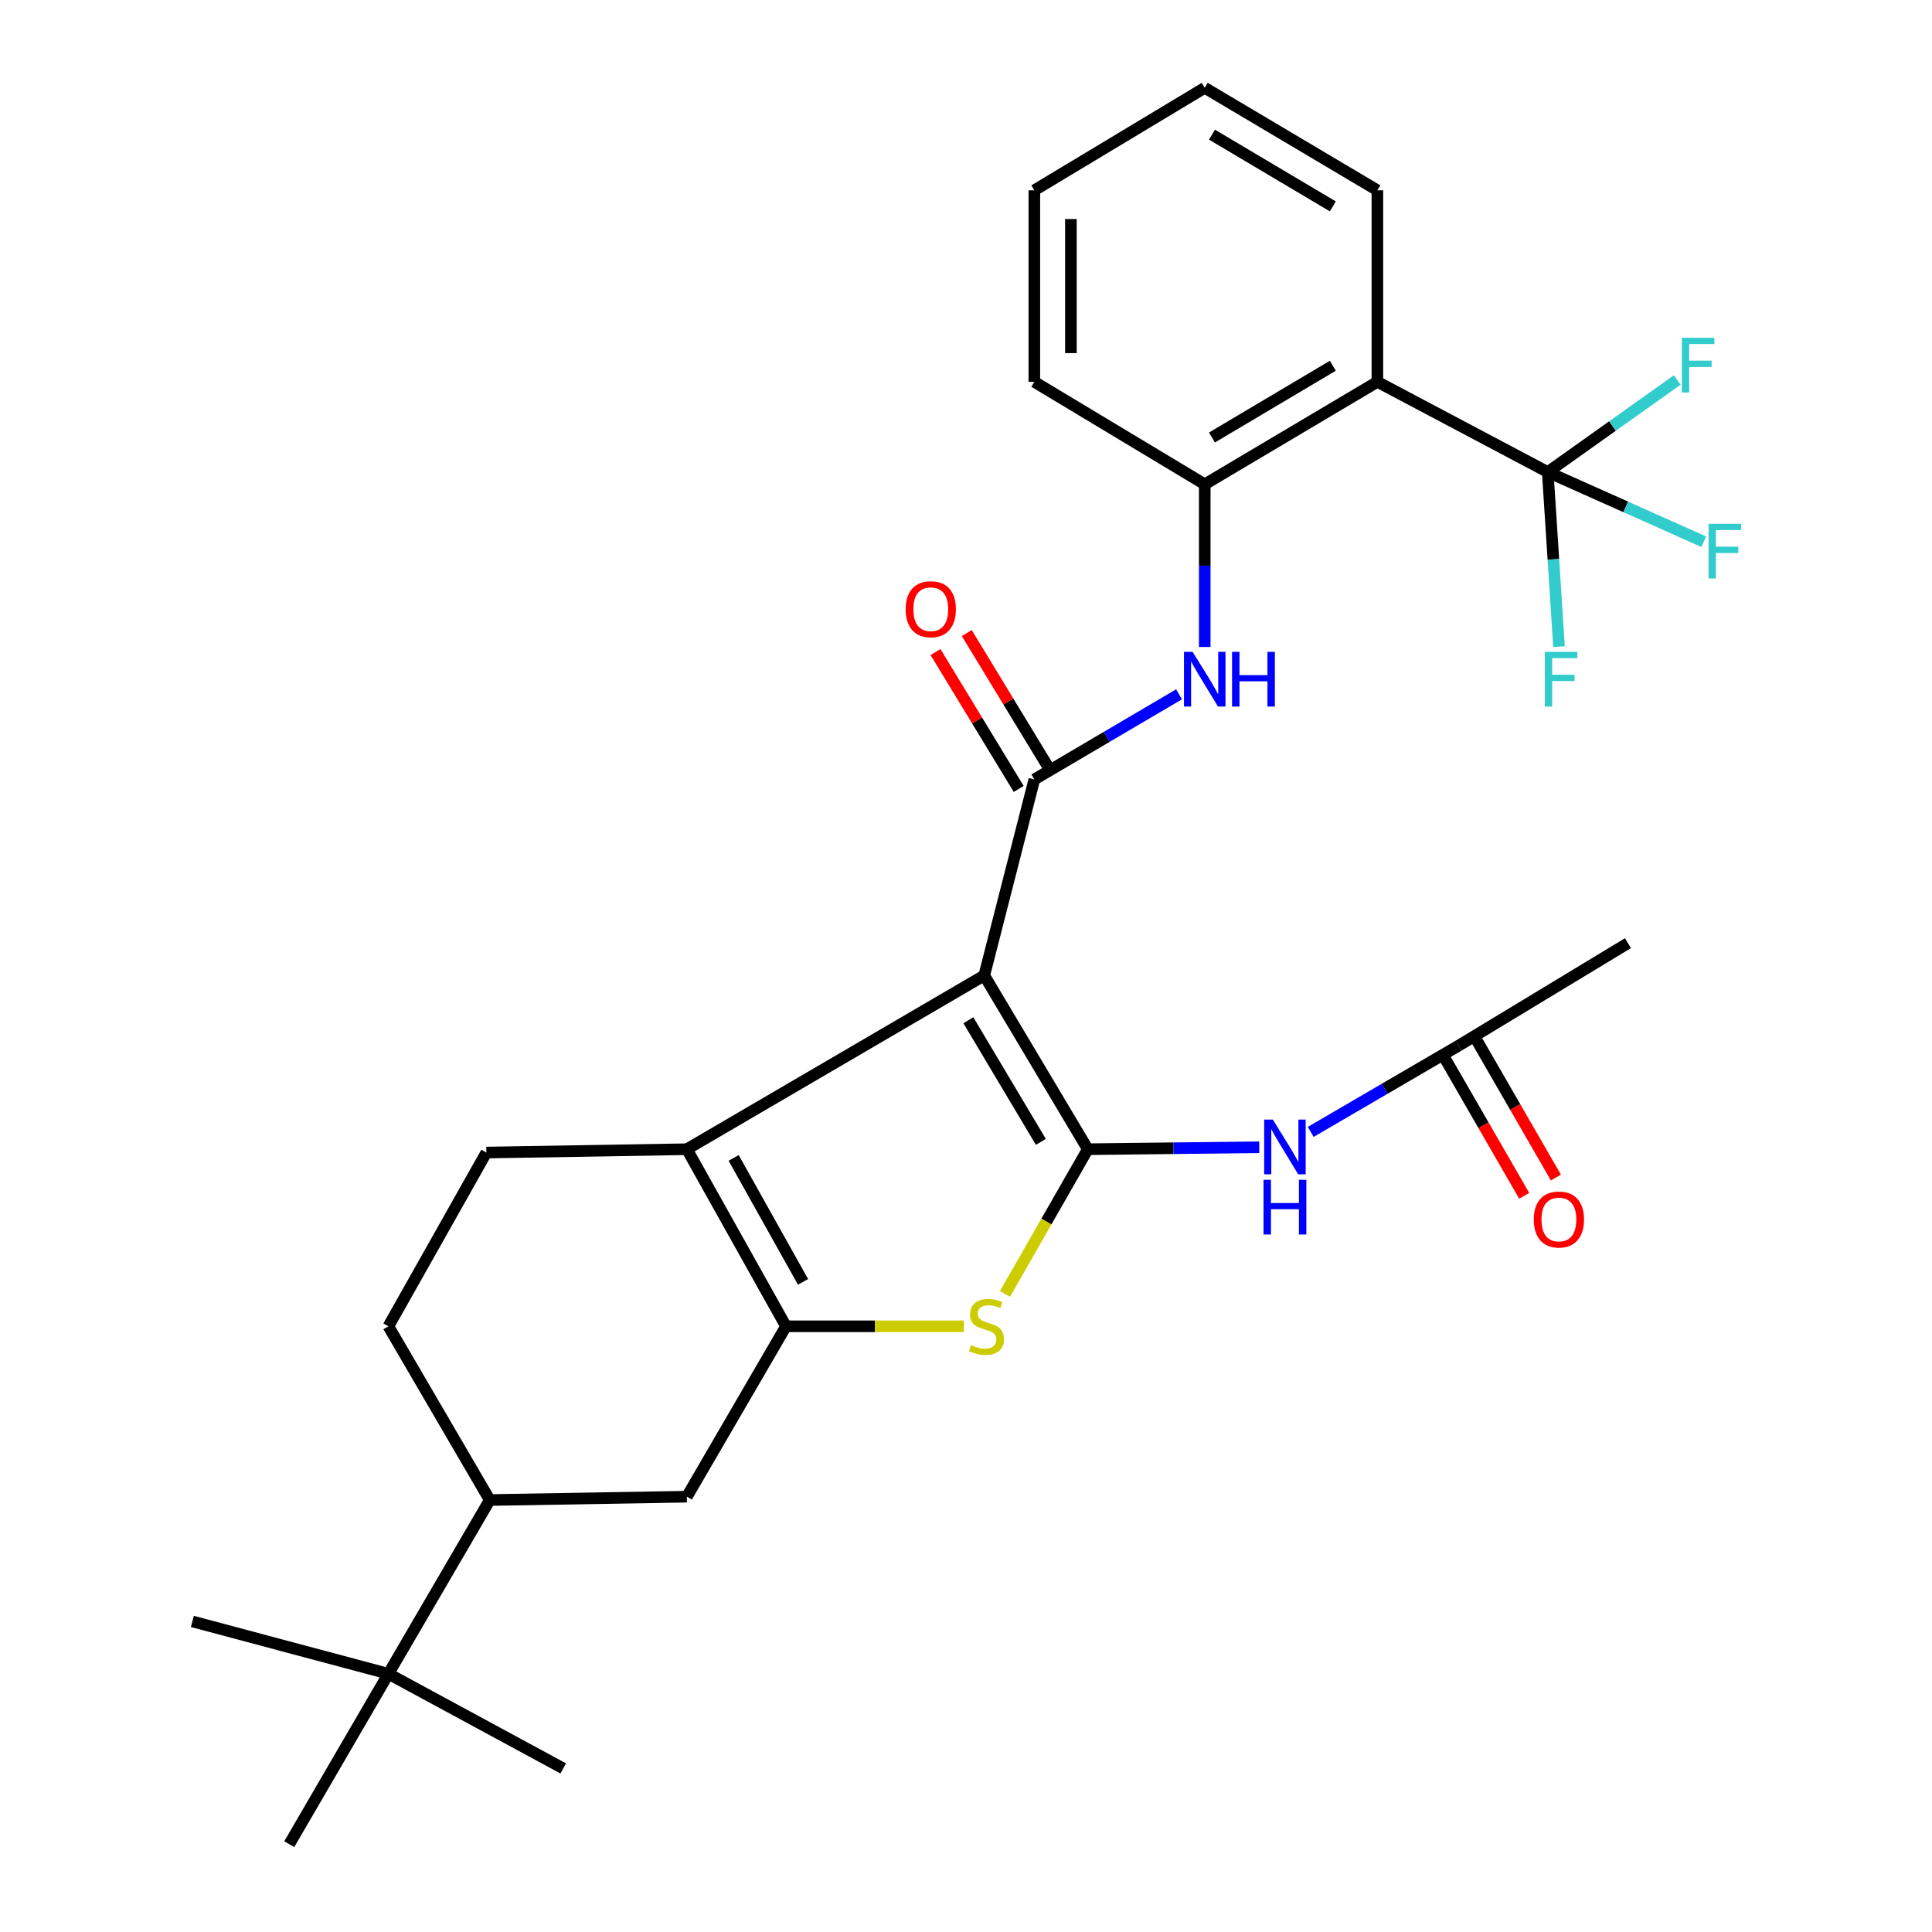 <?xml version='1.0' encoding='iso-8859-1'?>
<svg version='1.1' baseProfile='full'
              xmlns='http://www.w3.org/2000/svg'
                      xmlns:rdkit='http://www.rdkit.org/xml'
                      xmlns:xlink='http://www.w3.org/1999/xlink'
                  xml:space='preserve'
width='1000px' height='1000px' viewBox='0 0 1000 1000'>
<!-- END OF HEADER -->
<rect style='opacity:1.0;fill:#FFFFFF;stroke:none' width='1000' height='1000' x='0' y='0'> </rect>
<path class='bond-0' d='M 509.445,504.901 L 563.047,594.828' style='fill:none;fill-rule:evenodd;stroke:#000000;stroke-width:6px;stroke-linecap:butt;stroke-linejoin:miter;stroke-opacity:1' />
<path class='bond-0' d='M 501.225,528.082 L 538.747,591.031' style='fill:none;fill-rule:evenodd;stroke:#000000;stroke-width:6px;stroke-linecap:butt;stroke-linejoin:miter;stroke-opacity:1' />
<path class='bond-2' d='M 509.445,504.901 L 355.525,594.828' style='fill:none;fill-rule:evenodd;stroke:#000000;stroke-width:6px;stroke-linecap:butt;stroke-linejoin:miter;stroke-opacity:1' />
<path class='bond-3' d='M 509.445,504.901 L 535.368,403.437' style='fill:none;fill-rule:evenodd;stroke:#000000;stroke-width:6px;stroke-linecap:butt;stroke-linejoin:miter;stroke-opacity:1' />
<path class='bond-4' d='M 563.047,594.828 L 541.611,632.278' style='fill:none;fill-rule:evenodd;stroke:#000000;stroke-width:6px;stroke-linecap:butt;stroke-linejoin:miter;stroke-opacity:1' />
<path class='bond-4' d='M 541.611,632.278 L 520.174,669.729' style='fill:none;fill-rule:evenodd;stroke:#CCCC00;stroke-width:6px;stroke-linecap:butt;stroke-linejoin:miter;stroke-opacity:1' />
<path class='bond-7' d='M 563.047,594.828 L 607.418,594.32' style='fill:none;fill-rule:evenodd;stroke:#000000;stroke-width:6px;stroke-linecap:butt;stroke-linejoin:miter;stroke-opacity:1' />
<path class='bond-7' d='M 607.418,594.32 L 651.788,593.812' style='fill:none;fill-rule:evenodd;stroke:#0000FF;stroke-width:6px;stroke-linecap:butt;stroke-linejoin:miter;stroke-opacity:1' />
<path class='bond-1' d='M 406.824,686.49 L 355.525,594.828' style='fill:none;fill-rule:evenodd;stroke:#000000;stroke-width:6px;stroke-linecap:butt;stroke-linejoin:miter;stroke-opacity:1' />
<path class='bond-1' d='M 415.648,663.495 L 379.738,599.332' style='fill:none;fill-rule:evenodd;stroke:#000000;stroke-width:6px;stroke-linecap:butt;stroke-linejoin:miter;stroke-opacity:1' />
<path class='bond-10' d='M 406.824,686.49 L 355.525,774.681' style='fill:none;fill-rule:evenodd;stroke:#000000;stroke-width:6px;stroke-linecap:butt;stroke-linejoin:miter;stroke-opacity:1' />
<path class='bond-29' d='M 406.824,686.49 L 452.865,686.49' style='fill:none;fill-rule:evenodd;stroke:#000000;stroke-width:6px;stroke-linecap:butt;stroke-linejoin:miter;stroke-opacity:1' />
<path class='bond-29' d='M 452.865,686.49 L 498.906,686.49' style='fill:none;fill-rule:evenodd;stroke:#CCCC00;stroke-width:6px;stroke-linecap:butt;stroke-linejoin:miter;stroke-opacity:1' />
<path class='bond-11' d='M 355.525,594.828 L 251.737,596.563' style='fill:none;fill-rule:evenodd;stroke:#000000;stroke-width:6px;stroke-linecap:butt;stroke-linejoin:miter;stroke-opacity:1' />
<path class='bond-8' d='M 535.368,403.437 L 572.82,381.409' style='fill:none;fill-rule:evenodd;stroke:#000000;stroke-width:6px;stroke-linecap:butt;stroke-linejoin:miter;stroke-opacity:1' />
<path class='bond-8' d='M 572.82,381.409 L 610.272,359.381' style='fill:none;fill-rule:evenodd;stroke:#0000FF;stroke-width:6px;stroke-linecap:butt;stroke-linejoin:miter;stroke-opacity:1' />
<path class='bond-14' d='M 543.456,398.521 L 521.924,363.096' style='fill:none;fill-rule:evenodd;stroke:#000000;stroke-width:6px;stroke-linecap:butt;stroke-linejoin:miter;stroke-opacity:1' />
<path class='bond-14' d='M 521.924,363.096 L 500.392,327.67' style='fill:none;fill-rule:evenodd;stroke:#FF0000;stroke-width:6px;stroke-linecap:butt;stroke-linejoin:miter;stroke-opacity:1' />
<path class='bond-14' d='M 527.28,408.353 L 505.748,372.927' style='fill:none;fill-rule:evenodd;stroke:#000000;stroke-width:6px;stroke-linecap:butt;stroke-linejoin:miter;stroke-opacity:1' />
<path class='bond-14' d='M 505.748,372.927 L 484.216,337.502' style='fill:none;fill-rule:evenodd;stroke:#FF0000;stroke-width:6px;stroke-linecap:butt;stroke-linejoin:miter;stroke-opacity:1' />
<path class='bond-5' d='M 801.11,244.333 L 712.929,197.639' style='fill:none;fill-rule:evenodd;stroke:#000000;stroke-width:6px;stroke-linecap:butt;stroke-linejoin:miter;stroke-opacity:1' />
<path class='bond-18' d='M 801.11,244.333 L 804.026,289.523' style='fill:none;fill-rule:evenodd;stroke:#000000;stroke-width:6px;stroke-linecap:butt;stroke-linejoin:miter;stroke-opacity:1' />
<path class='bond-18' d='M 804.026,289.523 L 806.943,334.713' style='fill:none;fill-rule:evenodd;stroke:#33CCCC;stroke-width:6px;stroke-linecap:butt;stroke-linejoin:miter;stroke-opacity:1' />
<path class='bond-19' d='M 801.11,244.333 L 834.623,220.506' style='fill:none;fill-rule:evenodd;stroke:#000000;stroke-width:6px;stroke-linecap:butt;stroke-linejoin:miter;stroke-opacity:1' />
<path class='bond-19' d='M 834.623,220.506 L 868.135,196.679' style='fill:none;fill-rule:evenodd;stroke:#33CCCC;stroke-width:6px;stroke-linecap:butt;stroke-linejoin:miter;stroke-opacity:1' />
<path class='bond-20' d='M 801.11,244.333 L 841.476,262.362' style='fill:none;fill-rule:evenodd;stroke:#000000;stroke-width:6px;stroke-linecap:butt;stroke-linejoin:miter;stroke-opacity:1' />
<path class='bond-20' d='M 841.476,262.362 L 881.842,280.392' style='fill:none;fill-rule:evenodd;stroke:#33CCCC;stroke-width:6px;stroke-linecap:butt;stroke-linejoin:miter;stroke-opacity:1' />
<path class='bond-6' d='M 712.929,197.639 L 623.57,250.674' style='fill:none;fill-rule:evenodd;stroke:#000000;stroke-width:6px;stroke-linecap:butt;stroke-linejoin:miter;stroke-opacity:1' />
<path class='bond-6' d='M 689.864,189.316 L 627.312,226.44' style='fill:none;fill-rule:evenodd;stroke:#000000;stroke-width:6px;stroke-linecap:butt;stroke-linejoin:miter;stroke-opacity:1' />
<path class='bond-21' d='M 712.929,197.639 L 712.929,98.5' style='fill:none;fill-rule:evenodd;stroke:#000000;stroke-width:6px;stroke-linecap:butt;stroke-linejoin:miter;stroke-opacity:1' />
<path class='bond-12' d='M 678.421,585.877 L 716.713,563.54' style='fill:none;fill-rule:evenodd;stroke:#0000FF;stroke-width:6px;stroke-linecap:butt;stroke-linejoin:miter;stroke-opacity:1' />
<path class='bond-12' d='M 716.713,563.54 L 755.006,541.204' style='fill:none;fill-rule:evenodd;stroke:#000000;stroke-width:6px;stroke-linecap:butt;stroke-linejoin:miter;stroke-opacity:1' />
<path class='bond-9' d='M 623.57,334.877 L 623.57,292.776' style='fill:none;fill-rule:evenodd;stroke:#0000FF;stroke-width:6px;stroke-linecap:butt;stroke-linejoin:miter;stroke-opacity:1' />
<path class='bond-9' d='M 623.57,292.776 L 623.57,250.674' style='fill:none;fill-rule:evenodd;stroke:#000000;stroke-width:6px;stroke-linecap:butt;stroke-linejoin:miter;stroke-opacity:1' />
<path class='bond-22' d='M 623.57,250.674 L 535.368,197.639' style='fill:none;fill-rule:evenodd;stroke:#000000;stroke-width:6px;stroke-linecap:butt;stroke-linejoin:miter;stroke-opacity:1' />
<path class='bond-30' d='M 355.525,774.681 L 253.493,776.416' style='fill:none;fill-rule:evenodd;stroke:#000000;stroke-width:6px;stroke-linecap:butt;stroke-linejoin:miter;stroke-opacity:1' />
<path class='bond-16' d='M 251.737,596.563 L 201.037,686.49' style='fill:none;fill-rule:evenodd;stroke:#000000;stroke-width:6px;stroke-linecap:butt;stroke-linejoin:miter;stroke-opacity:1' />
<path class='bond-17' d='M 746.807,545.933 L 767.867,582.439' style='fill:none;fill-rule:evenodd;stroke:#000000;stroke-width:6px;stroke-linecap:butt;stroke-linejoin:miter;stroke-opacity:1' />
<path class='bond-17' d='M 767.867,582.439 L 788.927,618.945' style='fill:none;fill-rule:evenodd;stroke:#FF0000;stroke-width:6px;stroke-linecap:butt;stroke-linejoin:miter;stroke-opacity:1' />
<path class='bond-17' d='M 763.204,536.474 L 784.264,572.98' style='fill:none;fill-rule:evenodd;stroke:#000000;stroke-width:6px;stroke-linecap:butt;stroke-linejoin:miter;stroke-opacity:1' />
<path class='bond-17' d='M 784.264,572.98 L 805.324,609.486' style='fill:none;fill-rule:evenodd;stroke:#FF0000;stroke-width:6px;stroke-linecap:butt;stroke-linejoin:miter;stroke-opacity:1' />
<path class='bond-23' d='M 755.006,541.204 L 842.629,488.179' style='fill:none;fill-rule:evenodd;stroke:#000000;stroke-width:6px;stroke-linecap:butt;stroke-linejoin:miter;stroke-opacity:1' />
<path class='bond-13' d='M 253.493,776.416 L 201.037,686.49' style='fill:none;fill-rule:evenodd;stroke:#000000;stroke-width:6px;stroke-linecap:butt;stroke-linejoin:miter;stroke-opacity:1' />
<path class='bond-15' d='M 253.493,776.416 L 201.037,866.343' style='fill:none;fill-rule:evenodd;stroke:#000000;stroke-width:6px;stroke-linecap:butt;stroke-linejoin:miter;stroke-opacity:1' />
<path class='bond-24' d='M 201.037,866.343 L 149.716,954.545' style='fill:none;fill-rule:evenodd;stroke:#000000;stroke-width:6px;stroke-linecap:butt;stroke-linejoin:miter;stroke-opacity:1' />
<path class='bond-25' d='M 201.037,866.343 L 291.532,915.34' style='fill:none;fill-rule:evenodd;stroke:#000000;stroke-width:6px;stroke-linecap:butt;stroke-linejoin:miter;stroke-opacity:1' />
<path class='bond-26' d='M 201.037,866.343 L 99.573,839.242' style='fill:none;fill-rule:evenodd;stroke:#000000;stroke-width:6px;stroke-linecap:butt;stroke-linejoin:miter;stroke-opacity:1' />
<path class='bond-31' d='M 712.929,98.5 L 623.57,45.455' style='fill:none;fill-rule:evenodd;stroke:#000000;stroke-width:6px;stroke-linecap:butt;stroke-linejoin:miter;stroke-opacity:1' />
<path class='bond-31' d='M 689.862,106.821 L 627.311,69.689' style='fill:none;fill-rule:evenodd;stroke:#000000;stroke-width:6px;stroke-linecap:butt;stroke-linejoin:miter;stroke-opacity:1' />
<path class='bond-28' d='M 535.368,197.639 L 535.368,98.5' style='fill:none;fill-rule:evenodd;stroke:#000000;stroke-width:6px;stroke-linecap:butt;stroke-linejoin:miter;stroke-opacity:1' />
<path class='bond-28' d='M 554.298,182.768 L 554.298,113.371' style='fill:none;fill-rule:evenodd;stroke:#000000;stroke-width:6px;stroke-linecap:butt;stroke-linejoin:miter;stroke-opacity:1' />
<path class='bond-27' d='M 623.57,45.455 L 535.368,98.5' style='fill:none;fill-rule:evenodd;stroke:#000000;stroke-width:6px;stroke-linecap:butt;stroke-linejoin:miter;stroke-opacity:1' />
<path  class='atom-5' d='M 502.58 696.21
Q 502.9 696.33, 504.22 696.89
Q 505.54 697.45, 506.98 697.81
Q 508.46 698.13, 509.9 698.13
Q 512.58 698.13, 514.14 696.85
Q 515.7 695.53, 515.7 693.25
Q 515.7 691.69, 514.9 690.73
Q 514.14 689.77, 512.94 689.25
Q 511.74 688.73, 509.74 688.13
Q 507.22 687.37, 505.7 686.65
Q 504.22 685.93, 503.14 684.41
Q 502.1 682.89, 502.1 680.33
Q 502.1 676.77, 504.5 674.57
Q 506.94 672.37, 511.74 672.37
Q 515.02 672.37, 518.74 673.93
L 517.82 677.01
Q 514.42 675.61, 511.86 675.61
Q 509.1 675.61, 507.58 676.77
Q 506.06 677.89, 506.1 679.85
Q 506.1 681.37, 506.86 682.29
Q 507.66 683.21, 508.78 683.73
Q 509.94 684.25, 511.86 684.85
Q 514.42 685.65, 515.94 686.45
Q 517.46 687.25, 518.54 688.89
Q 519.66 690.49, 519.66 693.25
Q 519.66 697.17, 517.02 699.29
Q 514.42 701.37, 510.06 701.37
Q 507.54 701.37, 505.62 700.81
Q 503.74 700.29, 501.5 699.37
L 502.58 696.21
' fill='#CCCC00'/>
<path  class='atom-8' d='M 658.819 579.5
L 668.099 594.5
Q 669.019 595.98, 670.499 598.66
Q 671.979 601.34, 672.059 601.5
L 672.059 579.5
L 675.819 579.5
L 675.819 607.82
L 671.939 607.82
L 661.979 591.42
Q 660.819 589.5, 659.579 587.3
Q 658.379 585.1, 658.019 584.42
L 658.019 607.82
L 654.339 607.82
L 654.339 579.5
L 658.819 579.5
' fill='#0000FF'/>
<path  class='atom-8' d='M 653.999 610.652
L 657.839 610.652
L 657.839 622.692
L 672.319 622.692
L 672.319 610.652
L 676.159 610.652
L 676.159 638.972
L 672.319 638.972
L 672.319 625.892
L 657.839 625.892
L 657.839 638.972
L 653.999 638.972
L 653.999 610.652
' fill='#0000FF'/>
<path  class='atom-9' d='M 617.31 337.399
L 626.59 352.399
Q 627.51 353.879, 628.99 356.559
Q 630.47 359.239, 630.55 359.399
L 630.55 337.399
L 634.31 337.399
L 634.31 365.719
L 630.43 365.719
L 620.47 349.319
Q 619.31 347.399, 618.07 345.199
Q 616.87 342.999, 616.51 342.319
L 616.51 365.719
L 612.83 365.719
L 612.83 337.399
L 617.31 337.399
' fill='#0000FF'/>
<path  class='atom-9' d='M 637.71 337.399
L 641.55 337.399
L 641.55 349.439
L 656.03 349.439
L 656.03 337.399
L 659.87 337.399
L 659.87 365.719
L 656.03 365.719
L 656.03 352.639
L 641.55 352.639
L 641.55 365.719
L 637.71 365.719
L 637.71 337.399
' fill='#0000FF'/>
<path  class='atom-15' d='M 468.765 315.326
Q 468.765 308.526, 472.125 304.726
Q 475.485 300.926, 481.765 300.926
Q 488.045 300.926, 491.405 304.726
Q 494.765 308.526, 494.765 315.326
Q 494.765 322.206, 491.365 326.126
Q 487.965 330.006, 481.765 330.006
Q 475.525 330.006, 472.125 326.126
Q 468.765 322.246, 468.765 315.326
M 481.765 326.806
Q 486.085 326.806, 488.405 323.926
Q 490.765 321.006, 490.765 315.326
Q 490.765 309.766, 488.405 306.966
Q 486.085 304.126, 481.765 304.126
Q 477.445 304.126, 475.085 306.926
Q 472.765 309.726, 472.765 315.326
Q 472.765 321.046, 475.085 323.926
Q 477.445 326.806, 481.765 326.806
' fill='#FF0000'/>
<path  class='atom-18' d='M 793.884 631.211
Q 793.884 624.411, 797.244 620.611
Q 800.604 616.811, 806.884 616.811
Q 813.164 616.811, 816.524 620.611
Q 819.884 624.411, 819.884 631.211
Q 819.884 638.091, 816.484 642.011
Q 813.084 645.891, 806.884 645.891
Q 800.644 645.891, 797.244 642.011
Q 793.884 638.131, 793.884 631.211
M 806.884 642.691
Q 811.204 642.691, 813.524 639.811
Q 815.884 636.891, 815.884 631.211
Q 815.884 625.651, 813.524 622.851
Q 811.204 620.011, 806.884 620.011
Q 802.564 620.011, 800.204 622.811
Q 797.884 625.611, 797.884 631.211
Q 797.884 636.931, 800.204 639.811
Q 802.564 642.691, 806.884 642.691
' fill='#FF0000'/>
<path  class='atom-19' d='M 799.61 337.399
L 816.45 337.399
L 816.45 340.639
L 803.41 340.639
L 803.41 349.239
L 815.01 349.239
L 815.01 352.519
L 803.41 352.519
L 803.41 365.719
L 799.61 365.719
L 799.61 337.399
' fill='#33CCCC'/>
<path  class='atom-20' d='M 870.523 174.835
L 887.363 174.835
L 887.363 178.075
L 874.323 178.075
L 874.323 186.675
L 885.923 186.675
L 885.923 189.955
L 874.323 189.955
L 874.323 203.155
L 870.523 203.155
L 870.523 174.835
' fill='#33CCCC'/>
<path  class='atom-21' d='M 884.352 271.113
L 901.192 271.113
L 901.192 274.353
L 888.152 274.353
L 888.152 282.953
L 899.752 282.953
L 899.752 286.233
L 888.152 286.233
L 888.152 299.433
L 884.352 299.433
L 884.352 271.113
' fill='#33CCCC'/>
</svg>
